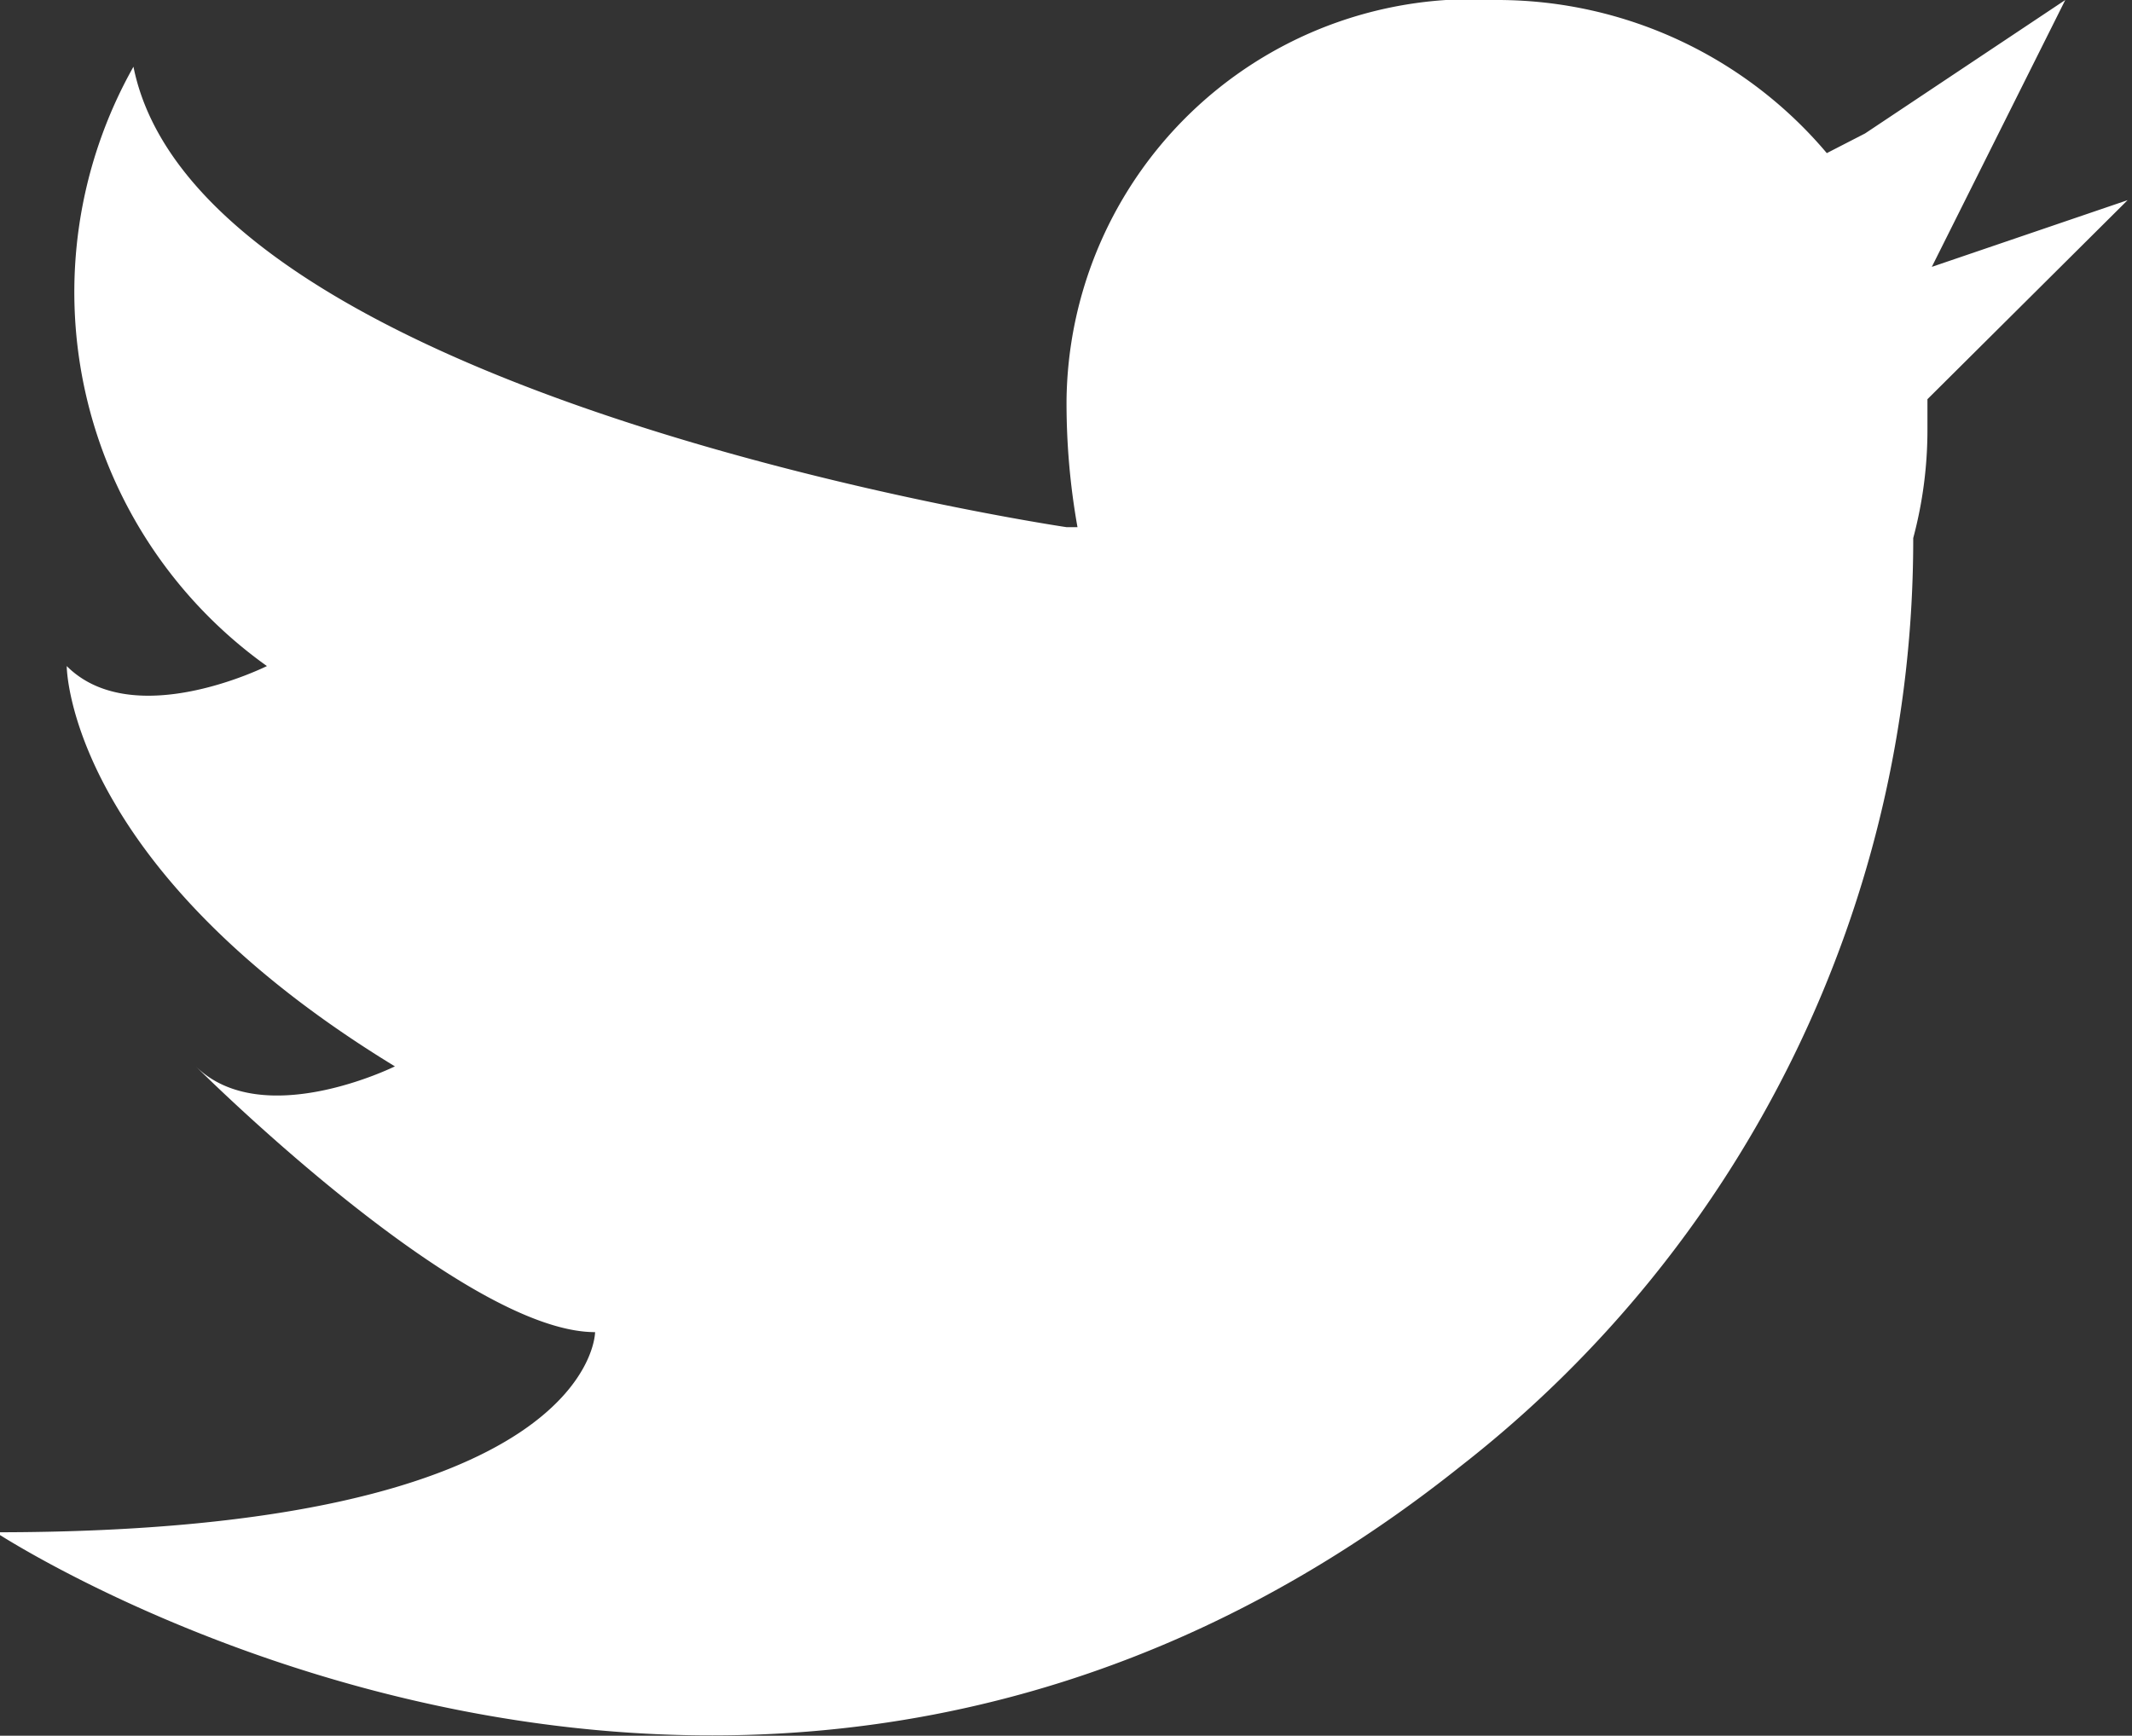 <svg xmlns="http://www.w3.org/2000/svg" viewBox="0 0 19.49 15.87"><rect x="0" y="0" width="19.49" height="15.87" fill="#333333" stroke="none"/><defs><style>.cls-1{fill:#fff;}</style></defs><g id="Layer_2" data-name="Layer 2"><g id="Layer_1-2" data-name="Layer 1"><g id="logo_-_Twitter" data-name="logo - Twitter"><path class="cls-1" d="M17.66,2.44,18.88,0,17.05,1.22l-.35.18a3.94,3.94,0,0,0-3-1.4A3.71,3.71,0,0,0,9.75,3.65a6.45,6.45,0,0,0,.1,1.17l-.1,0S1.83,3.65,1.22.61A4.2,4.2,0,0,0,2.44,6.09s-1.22.61-1.83,0c0,0,0,1.83,3,3.66,0,0-1.21.6-1.82,0,0,0,2.43,2.43,3.65,2.43,0,0,0,1.83-5.48,1.83,0,0,6.93,4.56,13.4-.61a10.74,10.74,0,0,0,4.13-8.48,3.83,3.83,0,0,0,.13-1V3.65l1.83-1.82Z"/></g></g></g></svg>